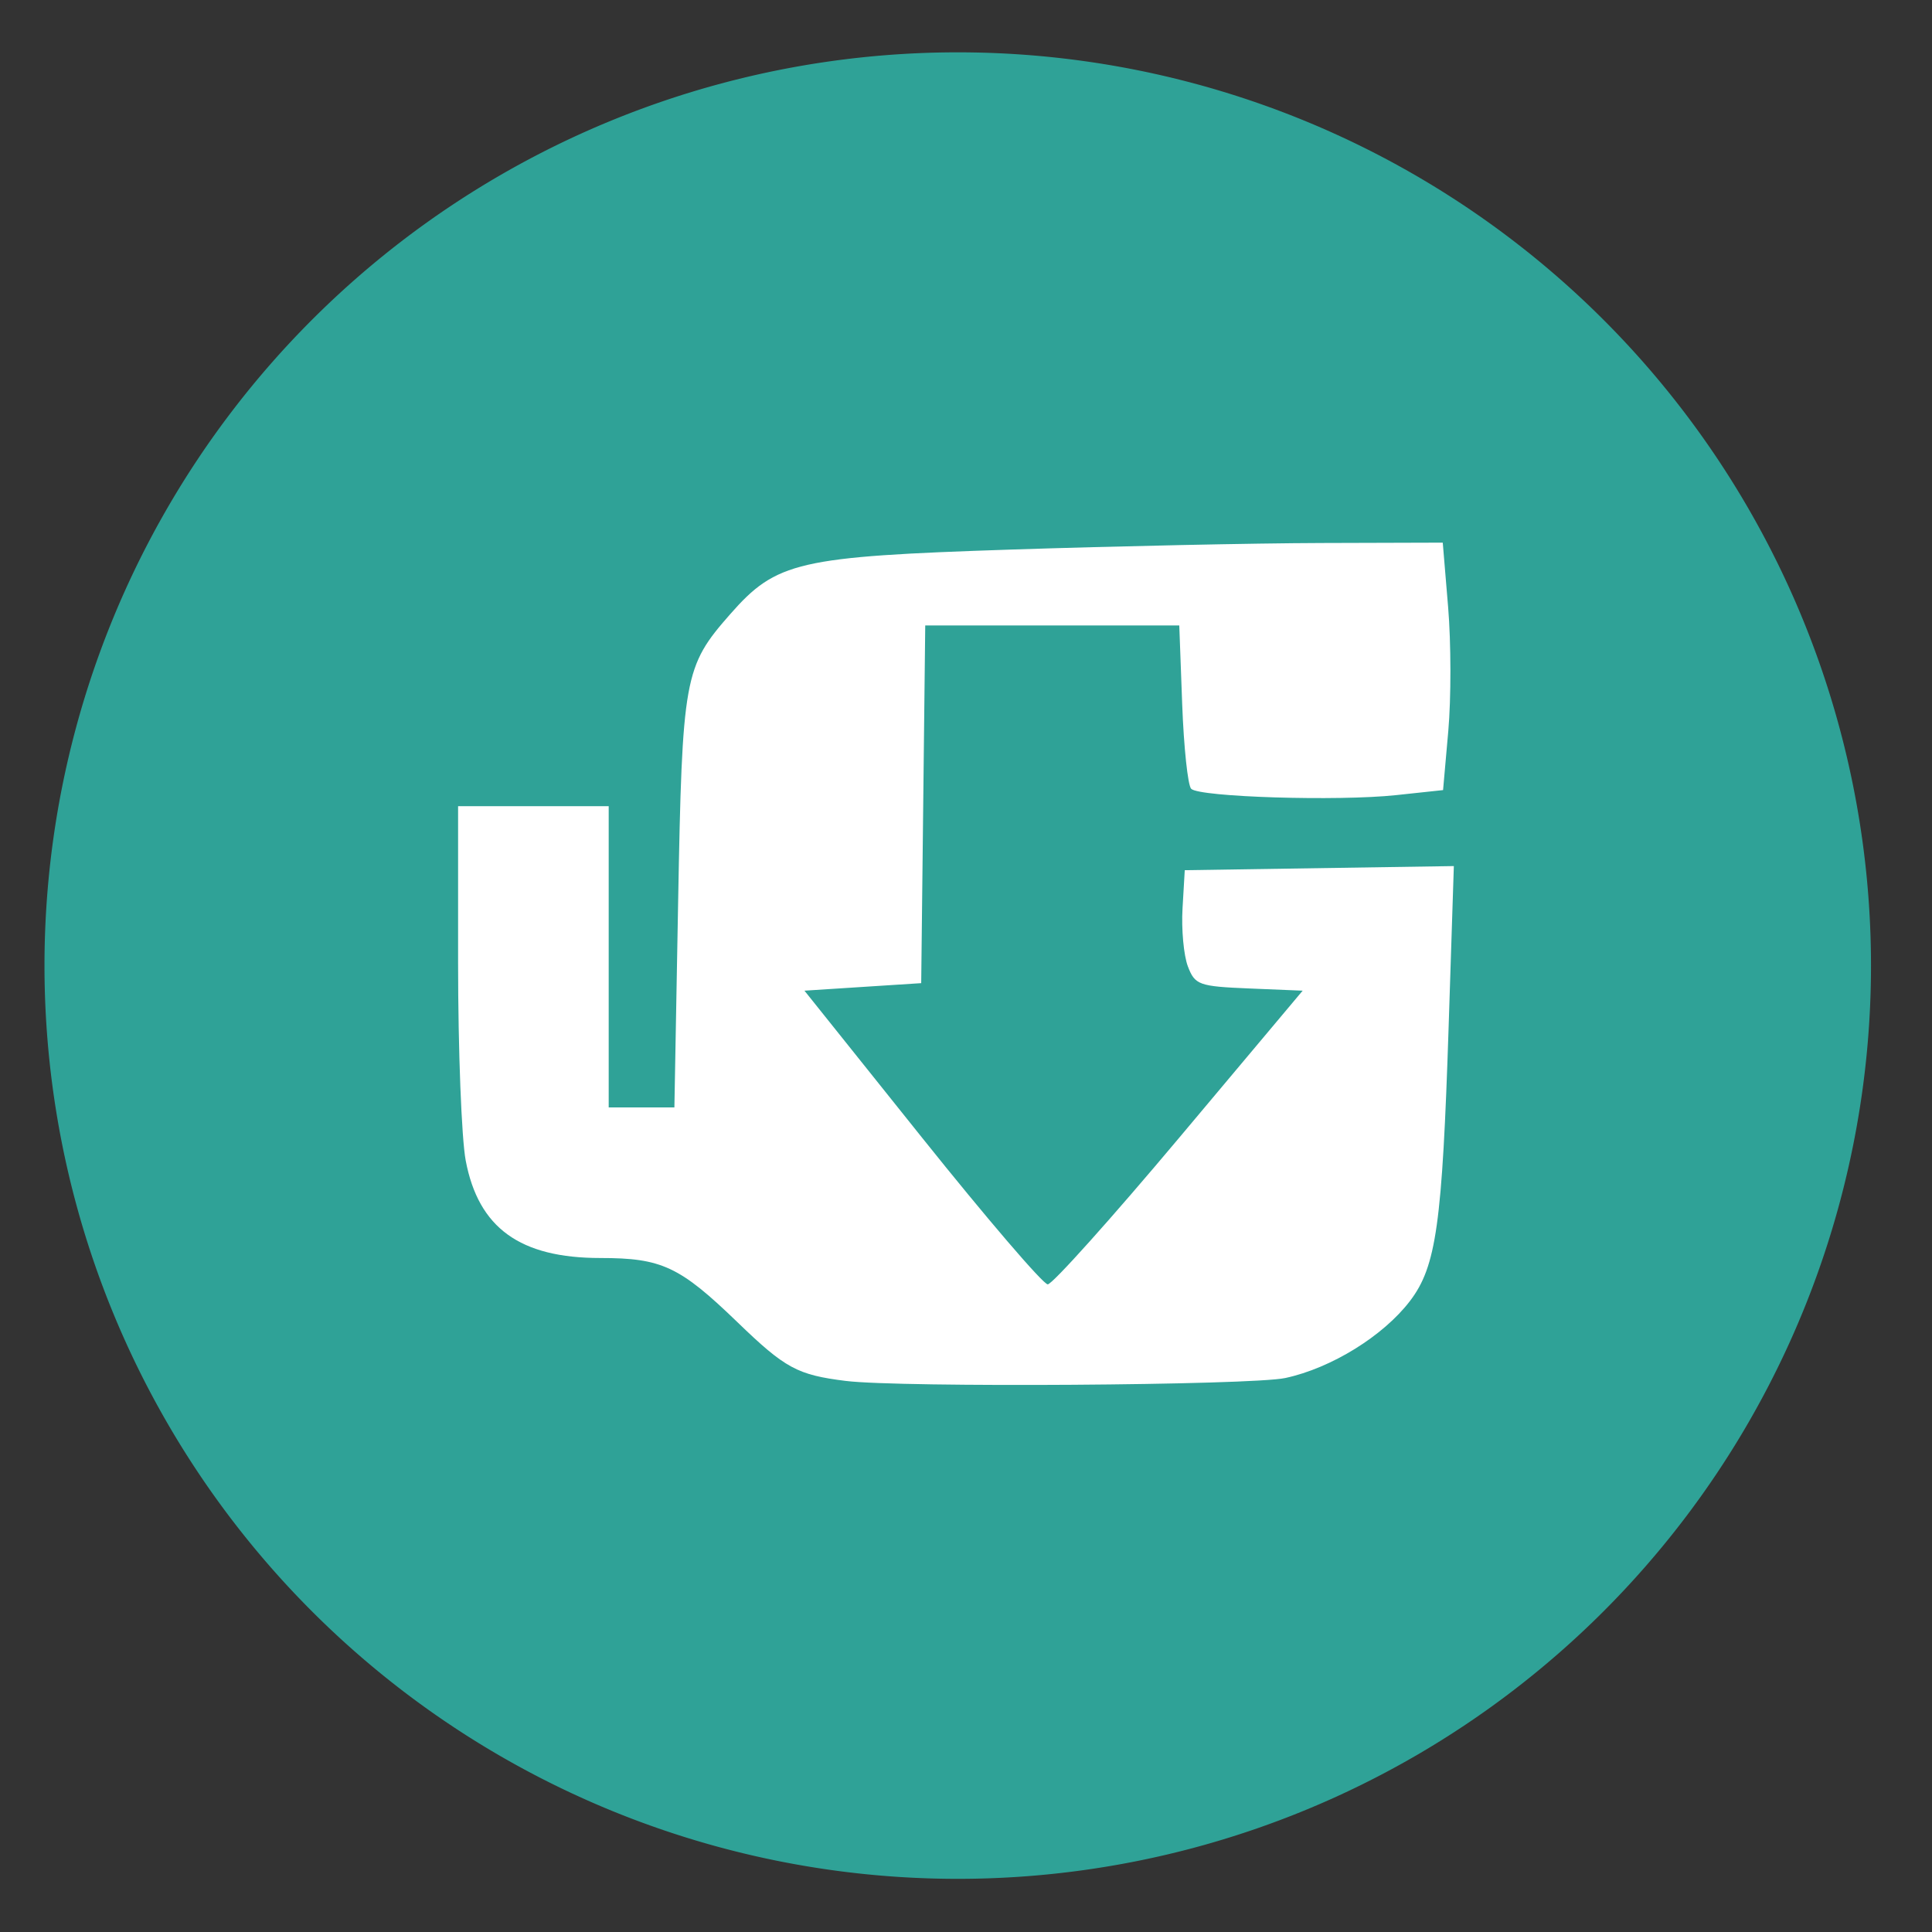 <svg height="48" width="48" xmlns="http://www.w3.org/2000/svg" xmlns:xlink="http://www.w3.org/1999/xlink"><rect width="100%" height="100%" fill="#333333" stroke="none"/><clipPath id="a"><rect height="444.878" ry="63.544" width="449.48" x="33.749" y="33.373"/></clipPath><path d="m44.322 27.405a19.73 19.73 0 0 1 -19.73 19.73 19.73 19.73 0 0 1 -19.73-19.73 19.73 19.73 0 0 1 19.73-19.73 19.73 19.73 0 0 1 19.73 19.73z" fill="#30a498" opacity=".99" transform="matrix(1.15 0 0 1.15 -4.486 -7.526)"/><path clip-path="url(#a)" d="m217.633 406.059c-17.04-2.126-21.188-4.376-37.996-20.603-20.173-19.475-26.456-22.416-47.896-22.416-28.145 0-42.669-10.504-47.142-34.093-1.466-7.731-2.666-38.795-2.666-69.031v-54.975h26.35 26.35v52.699 52.699h11.494 11.494l1.308-71.803c1.437-78.868 2.076-82.405 18.192-100.76 16.194-18.444 23.763-20.187 98.309-22.637 36.326-1.194 85.175-2.228 108.554-2.297l42.507-.126 1.884 22.617c1.036 12.439 1.06 31.922.053 43.295l-1.83 20.678-16.435 1.76c-20.338 2.178-68.817.682-71.704-2.214-1.171-1.174-2.588-14.514-3.148-29.643l-1.018-27.508h-44.448-44.448l-.706 62.58-.706 62.58-20.427 1.317-20.427 1.317 41.107 51.382c22.609 28.26 42.422 51.382 44.029 51.382s22.335-23.122 46.061-51.382l43.138-51.382-18.762-.776c-17.542-.726-18.935-1.229-21.408-7.735-1.455-3.827-2.295-12.964-1.866-20.303l.779-13.344 47.08-.721 47.08-.721-1.817 56.055c-2.246 69.284-4.327 84.058-13.536 96.133-9.345 12.251-27.562 23.507-43.622 26.951-12.015 2.577-134.76 3.392-153.756 1.022z" fill="#ffffff" transform="matrix(.071 0 0 .071 5.564 5.479)"/></svg>